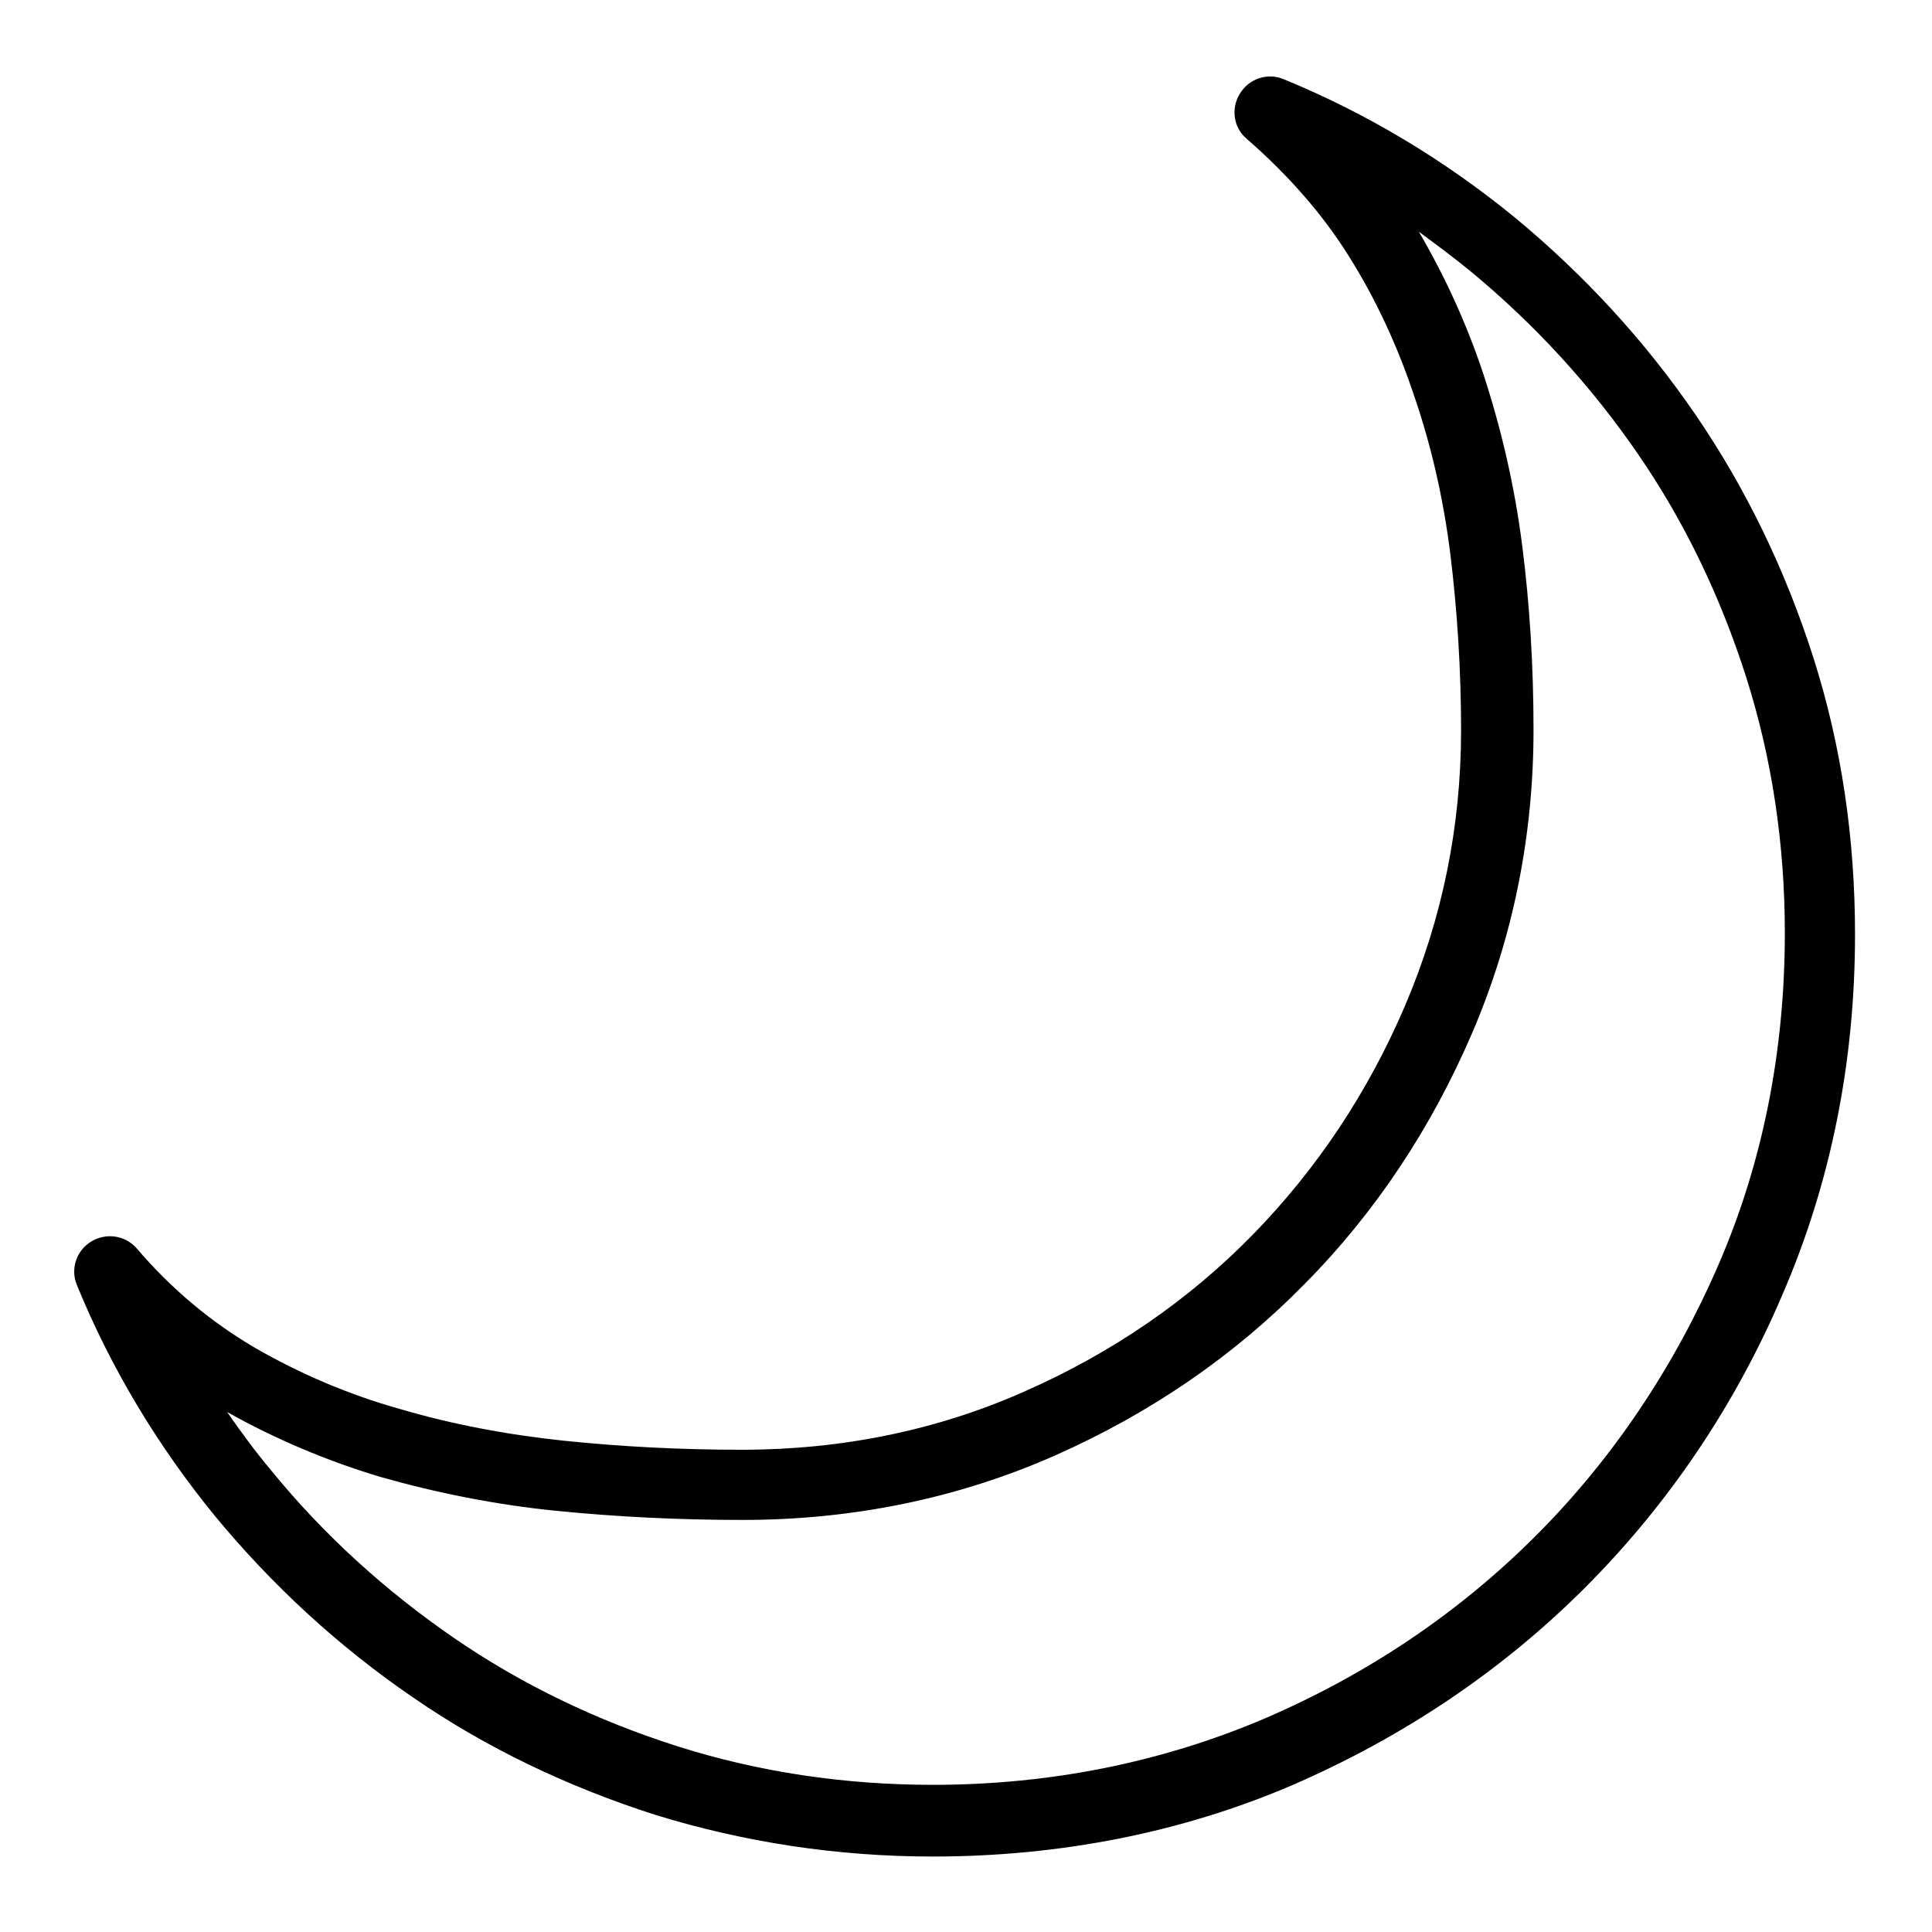 <?xml version="1.0" encoding="utf-8"?>
<!-- Svg Vector Icons : http://www.onlinewebfonts.com/icon -->
<!DOCTYPE svg PUBLIC "-//W3C//DTD SVG 1.1//EN" "http://www.w3.org/Graphics/SVG/1.1/DTD/svg11.dtd">
<svg version="1.1" xmlns="http://www.w3.org/2000/svg" xmlns:xlink="http://www.w3.org/1999/xlink" x="0px" y="0px" viewBox="0 0 256 256" enable-background="new 0 0 256 256" xml:space="preserve">
<g><g><path fill="#000000" d="M123.6,246c-12.7,0-25-1.9-36.7-5.5c-11.6-3.7-22.5-8.9-32.2-15.6c-9.8-6.7-18.6-14.8-26.2-24c-7.6-9.3-13.8-19.6-18.3-30.6c-0.9-2.1-0.1-4.6,1.9-5.8c2-1.2,4.5-0.8,6,0.9c4.6,5.4,9.9,9.8,15.7,13.2c5.9,3.4,12.4,6.2,19.2,8.1c6.8,2,14.1,3.4,21.7,4.2c7.7,0.8,15.6,1.2,23.6,1.2c13.3,0,25.9-2.6,37.4-7.7c11.6-5.1,21.8-12.1,30.3-20.8c8.5-8.7,15.3-18.9,20.2-30.4c4.9-11.5,7.4-23.7,7.4-36.4c0-8-0.5-15.8-1.4-23.2c-0.9-7.3-2.5-14.4-4.8-21.1c-2.2-6.6-5.1-12.9-8.7-18.6c-3.5-5.6-8.1-10.8-13.5-15.5c-1.8-1.5-2.1-4.1-0.9-6c1.2-2,3.7-2.8,5.8-1.9c11,4.5,21.3,10.7,30.6,18.3c9.2,7.6,17.3,16.4,24,26.2c6.7,9.8,11.9,20.6,15.6,32.2c3.7,11.6,5.5,23.9,5.5,36.6c0,16.9-3.2,32.9-9.6,47.7c-6.3,14.8-15.2,27.9-26.2,38.9c-11,11-24.1,19.8-38.9,26.2C156.6,242.8,140.5,246,123.6,246z M30.1,187.1c1.8,2.6,3.7,5.2,5.8,7.7c7,8.6,15.2,16,24.2,22.2c9,6.2,19,11,29.7,14.4c10.7,3.4,22.1,5.1,33.8,5.1c15.6,0,30.4-3,44-8.8c13.7-5.9,25.7-14,35.9-24.2c10.2-10.2,18.3-22.3,24.2-35.9c5.9-13.6,8.8-28.4,8.8-44c0-11.7-1.7-23.1-5.1-33.8c-3.4-10.7-8.2-20.7-14.4-29.7c-6.2-9-13.6-17.1-22.2-24.2c-2.2-1.8-4.5-3.5-6.8-5.2c3.4,5.8,6.3,12.1,8.5,18.7c2.4,7.3,4.2,15,5.2,22.9c1,7.8,1.5,16,1.5,24.4c0,14-2.7,27.5-8.1,40.1c-5.4,12.6-12.8,23.8-22.2,33.3c-9.3,9.5-20.5,17.2-33.2,22.8c-12.7,5.6-26.6,8.5-41.3,8.5c-8.3,0-16.6-0.4-24.6-1.2c-8.1-0.8-16-2.4-23.4-4.5C43.4,193.6,36.5,190.7,30.1,187.1z"/></g></g>
</svg>